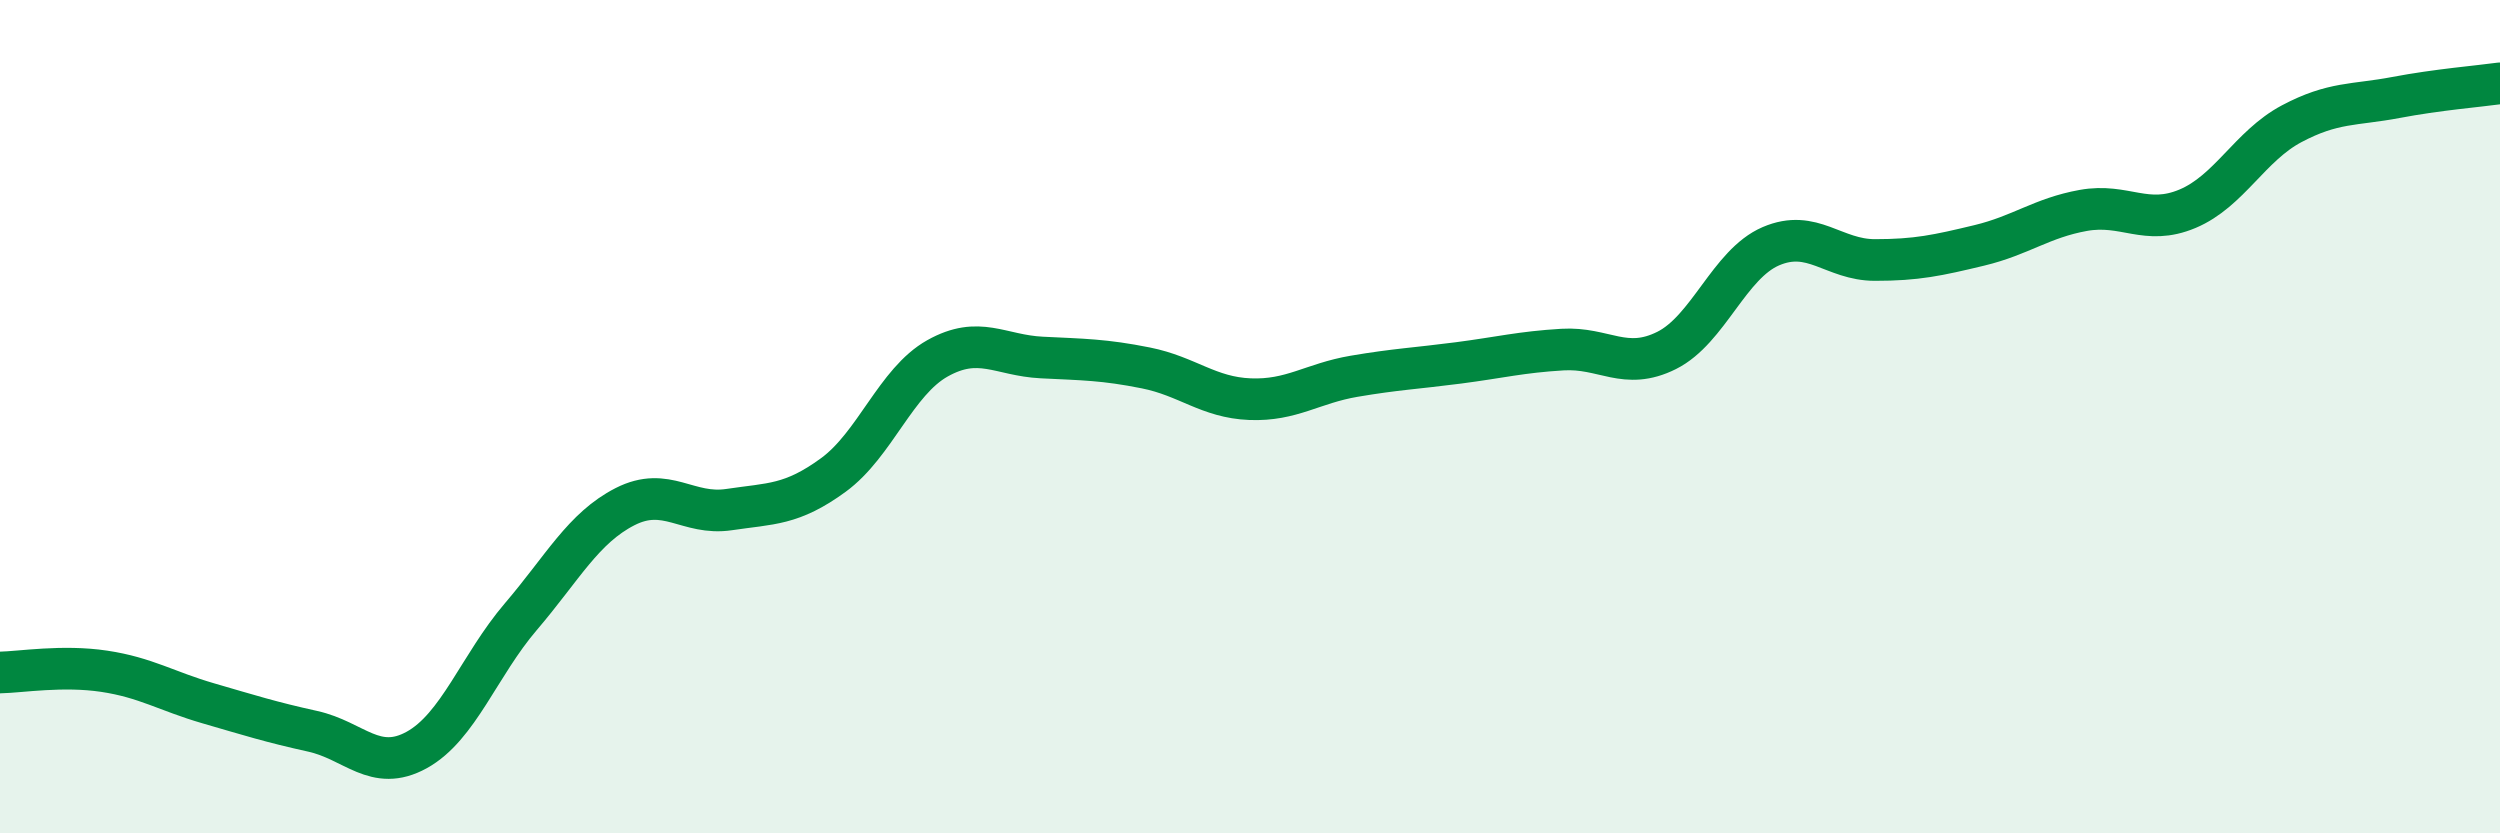 
    <svg width="60" height="20" viewBox="0 0 60 20" xmlns="http://www.w3.org/2000/svg">
      <path
        d="M 0,16.14 C 0.5,16.13 1.5,15.96 2.5,16.11 C 3.5,16.26 4,16.59 5,16.88 C 6,17.17 6.5,17.33 7.5,17.55 C 8.5,17.77 9,18.55 10,18 C 11,17.45 11.5,15.97 12.5,14.8 C 13.5,13.63 14,12.67 15,12.16 C 16,11.65 16.5,12.38 17.5,12.23 C 18.5,12.08 19,12.13 20,11.4 C 21,10.67 21.5,9.16 22.5,8.6 C 23.5,8.04 24,8.53 25,8.58 C 26,8.63 26.5,8.63 27.5,8.83 C 28.5,9.03 29,9.54 30,9.58 C 31,9.62 31.5,9.2 32.5,9.03 C 33.5,8.86 34,8.84 35,8.71 C 36,8.58 36.5,8.45 37.5,8.39 C 38.5,8.33 39,8.91 40,8.41 C 41,7.91 41.5,6.34 42.5,5.91 C 43.5,5.48 44,6.24 45,6.24 C 46,6.24 46.5,6.13 47.5,5.89 C 48.5,5.65 49,5.23 50,5.05 C 51,4.87 51.5,5.43 52.5,5.01 C 53.5,4.59 54,3.5 55,2.97 C 56,2.44 56.5,2.53 57.5,2.34 C 58.5,2.15 59.5,2.07 60,2L60 20L0 20Z"
        fill="#008740"
        opacity="0.1"
        stroke-linecap="round"
        stroke-linejoin="round"
      />
      <path
        d="M 0,16.14 C 0.5,16.13 1.5,15.96 2.5,16.11 C 3.5,16.26 4,16.59 5,16.88 C 6,17.17 6.5,17.33 7.5,17.55 C 8.5,17.77 9,18.55 10,18 C 11,17.45 11.5,15.97 12.5,14.8 C 13.5,13.63 14,12.67 15,12.16 C 16,11.65 16.5,12.38 17.5,12.23 C 18.5,12.08 19,12.13 20,11.4 C 21,10.67 21.5,9.16 22.5,8.6 C 23.5,8.04 24,8.53 25,8.58 C 26,8.63 26.5,8.63 27.5,8.83 C 28.5,9.03 29,9.54 30,9.58 C 31,9.62 31.5,9.2 32.5,9.03 C 33.5,8.86 34,8.84 35,8.71 C 36,8.58 36.5,8.45 37.5,8.39 C 38.5,8.33 39,8.91 40,8.41 C 41,7.91 41.5,6.34 42.5,5.91 C 43.5,5.48 44,6.24 45,6.24 C 46,6.24 46.5,6.13 47.5,5.89 C 48.5,5.65 49,5.23 50,5.05 C 51,4.87 51.5,5.43 52.5,5.01 C 53.5,4.59 54,3.5 55,2.97 C 56,2.44 56.5,2.53 57.5,2.34 C 58.5,2.15 59.5,2.07 60,2"
        stroke="#008740"
        stroke-width="1"
        fill="none"
        stroke-linecap="round"
        stroke-linejoin="round"
      />
    </svg>
  